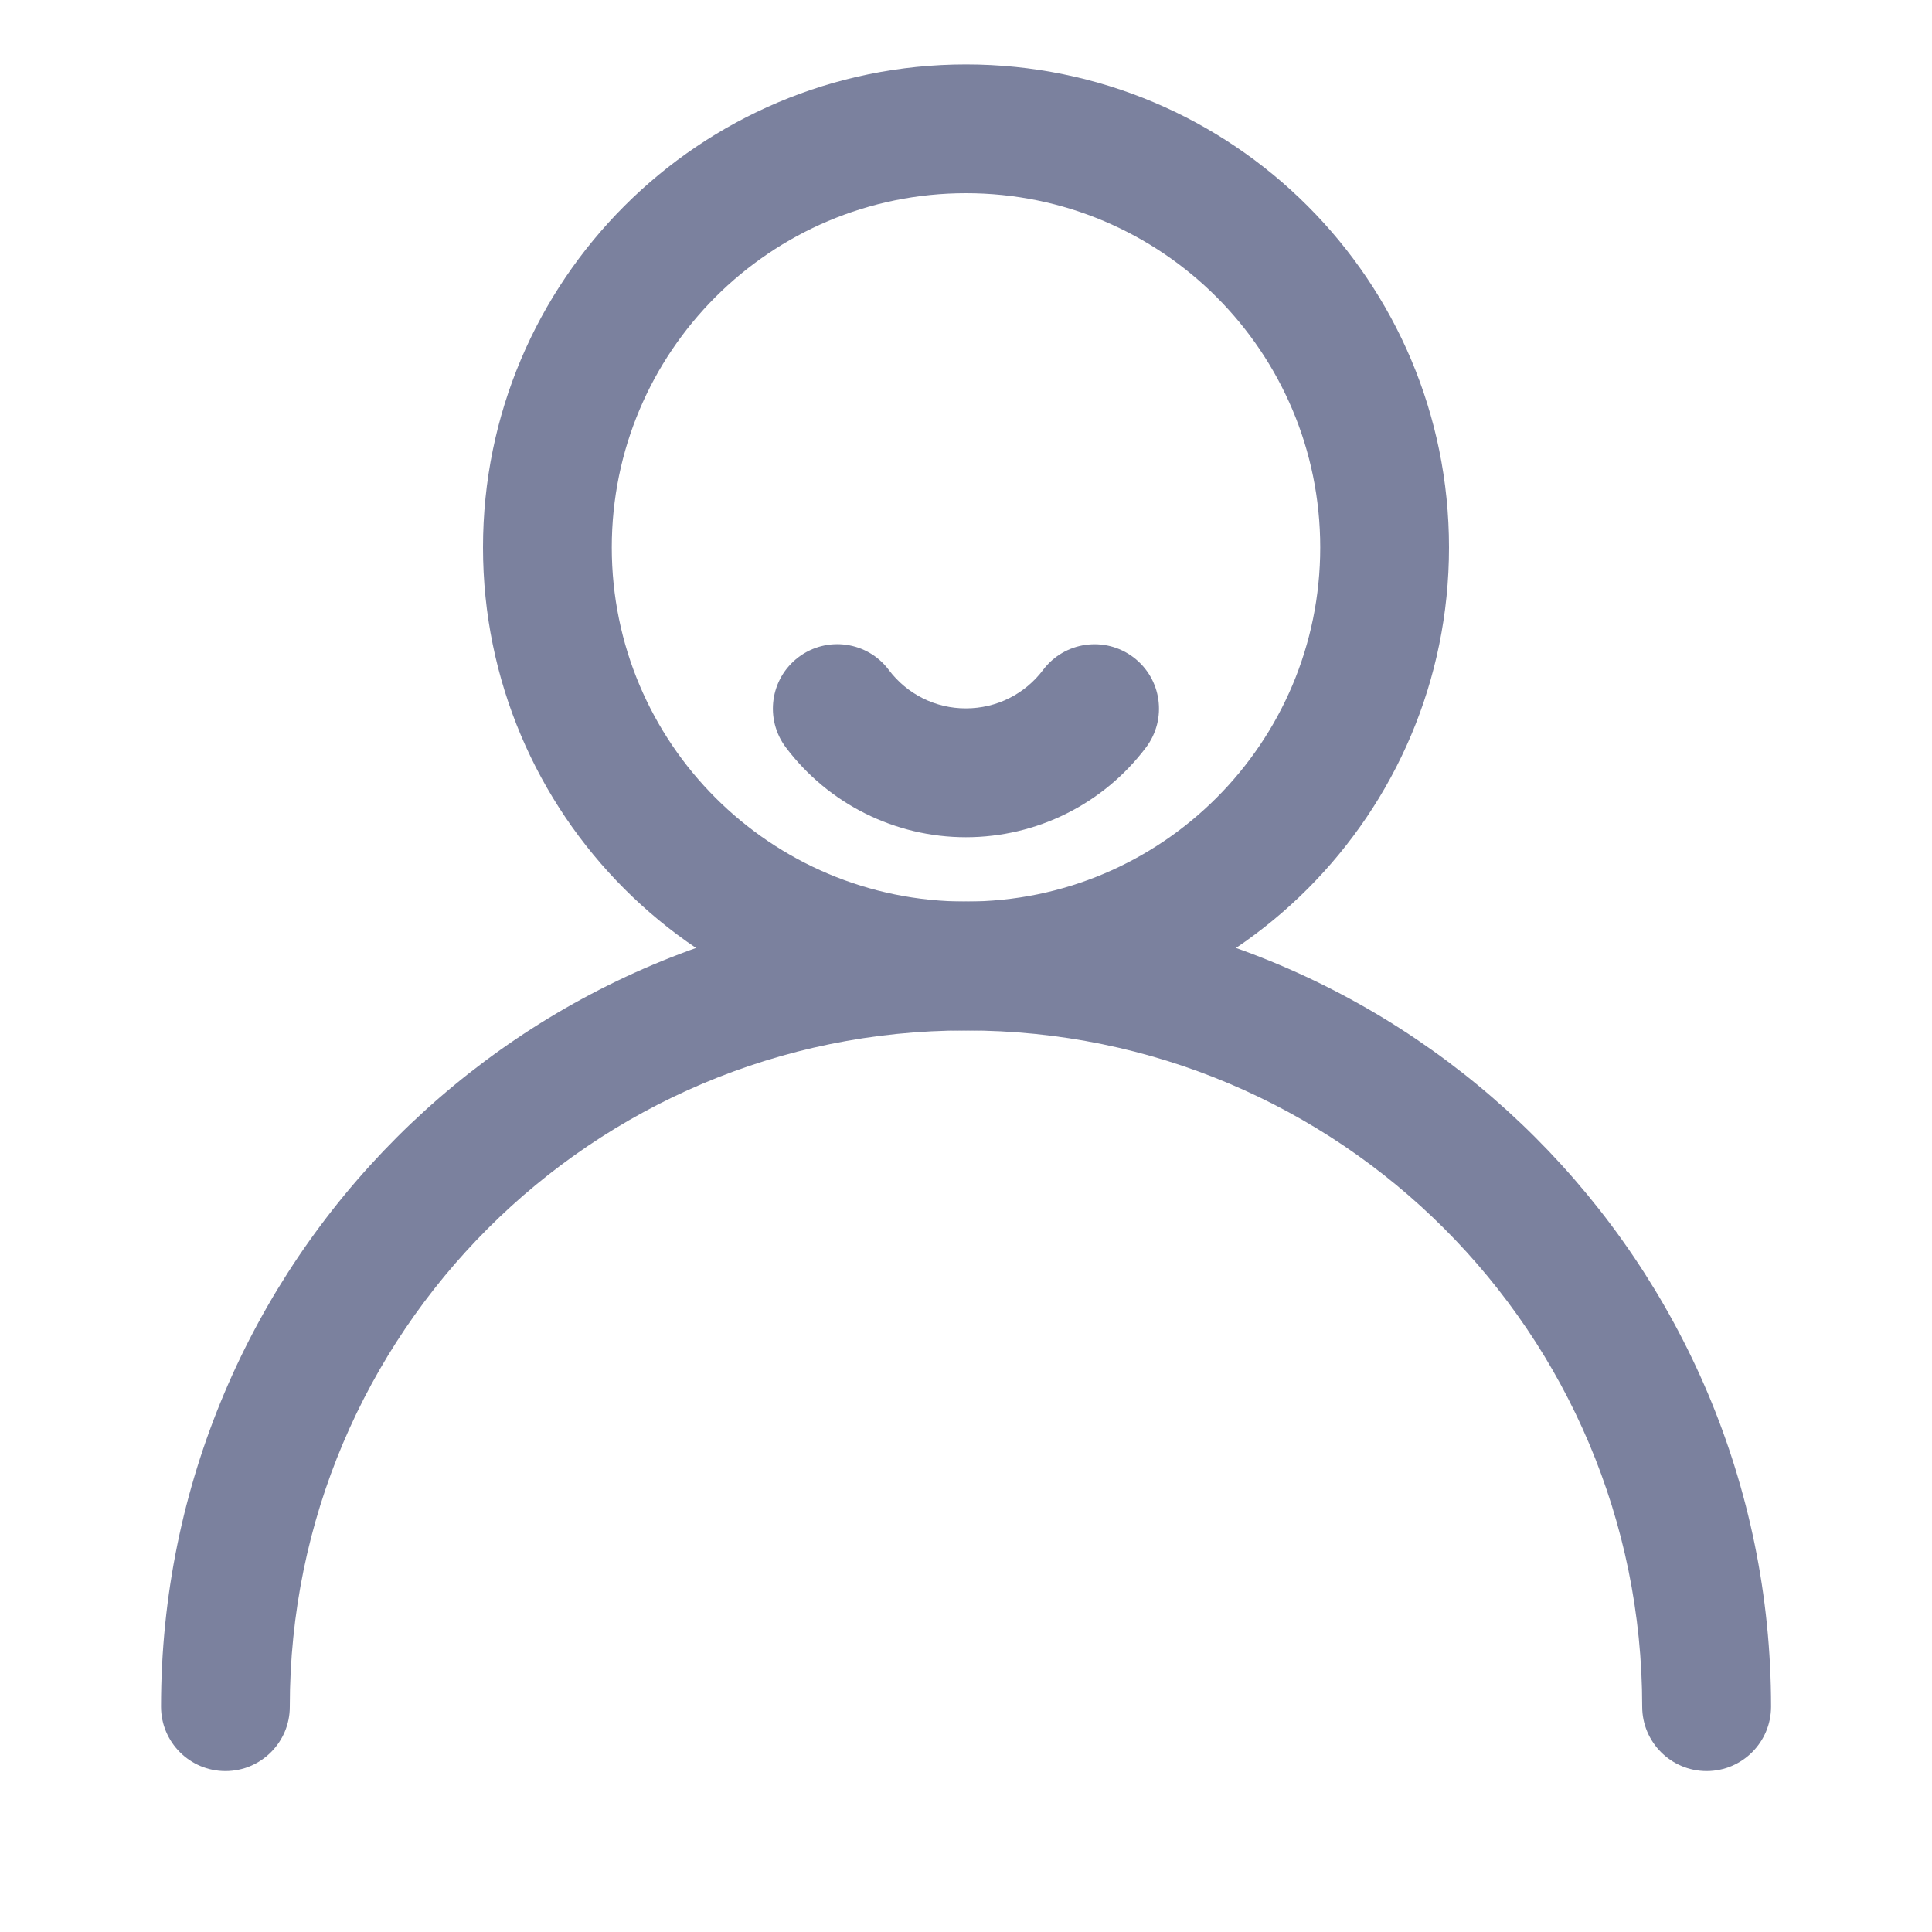 <svg xmlns="http://www.w3.org/2000/svg" xmlns:xlink="http://www.w3.org/1999/xlink" fill="none" version="1.1" width="20" height="20" viewBox="0 0 20 20"><defs><clipPath id="master_svg0_71_17834"><rect x="0" y="0" width="20" height="20" rx="0"/></clipPath></defs><g clip-path="url(#master_svg0_71_17834)"><g><path d="M10,10.667C7.239,10.667,5,8.428,5,5.667C5,2.905,7.239,0.667,10,0.667C12.761,0.667,15,2.905,15,5.667C15,8.428,12.761,10.667,10,10.667ZM10,9.333C12.025,9.333,13.667,7.692,13.667,5.667C13.667,3.642,12.025,2,10,2C7.975,2,6.333,3.642,6.333,5.667C6.333,7.692,7.975,9.333,10,9.333Z" fill="#7B819E" fill-opacity="1" style="mix-blend-mode:passthrough"/></g><g><path d="M8.135,7.737C7.914,7.443,7.972,7.025,8.266,6.803C8.56,6.581,8.979,6.64,9.2,6.934C9.389,7.186,9.685,7.334,9.999,7.333C10.318,7.333,10.61,7.184,10.798,6.935C11.02,6.64,11.439,6.582,11.733,6.804C12.027,7.026,12.085,7.444,11.863,7.738C11.422,8.323,10.732,8.667,9.999,8.667C9.267,8.667,8.576,8.323,8.135,7.737Z" fill="#7B819E" fill-opacity="1" style="mix-blend-mode:passthrough"/></g><g><path d="M18.334,17.667C18.334,18.035,18.035,18.334,17.667,18.334C17.298,18.334,17,18.035,17,17.667C17,13.801,13.866,10.667,10,10.667C6.134,10.667,3,13.801,3,17.667C3.001,18.035,2.702,18.334,2.334,18.334C1.965,18.334,1.667,18.035,1.667,17.667C1.667,13.064,5.398,9.333,10,9.333C14.603,9.333,18.334,13.064,18.334,17.667Z" fill="#7B819E" fill-opacity="1" style="mix-blend-mode:passthrough"/></g></g></svg>